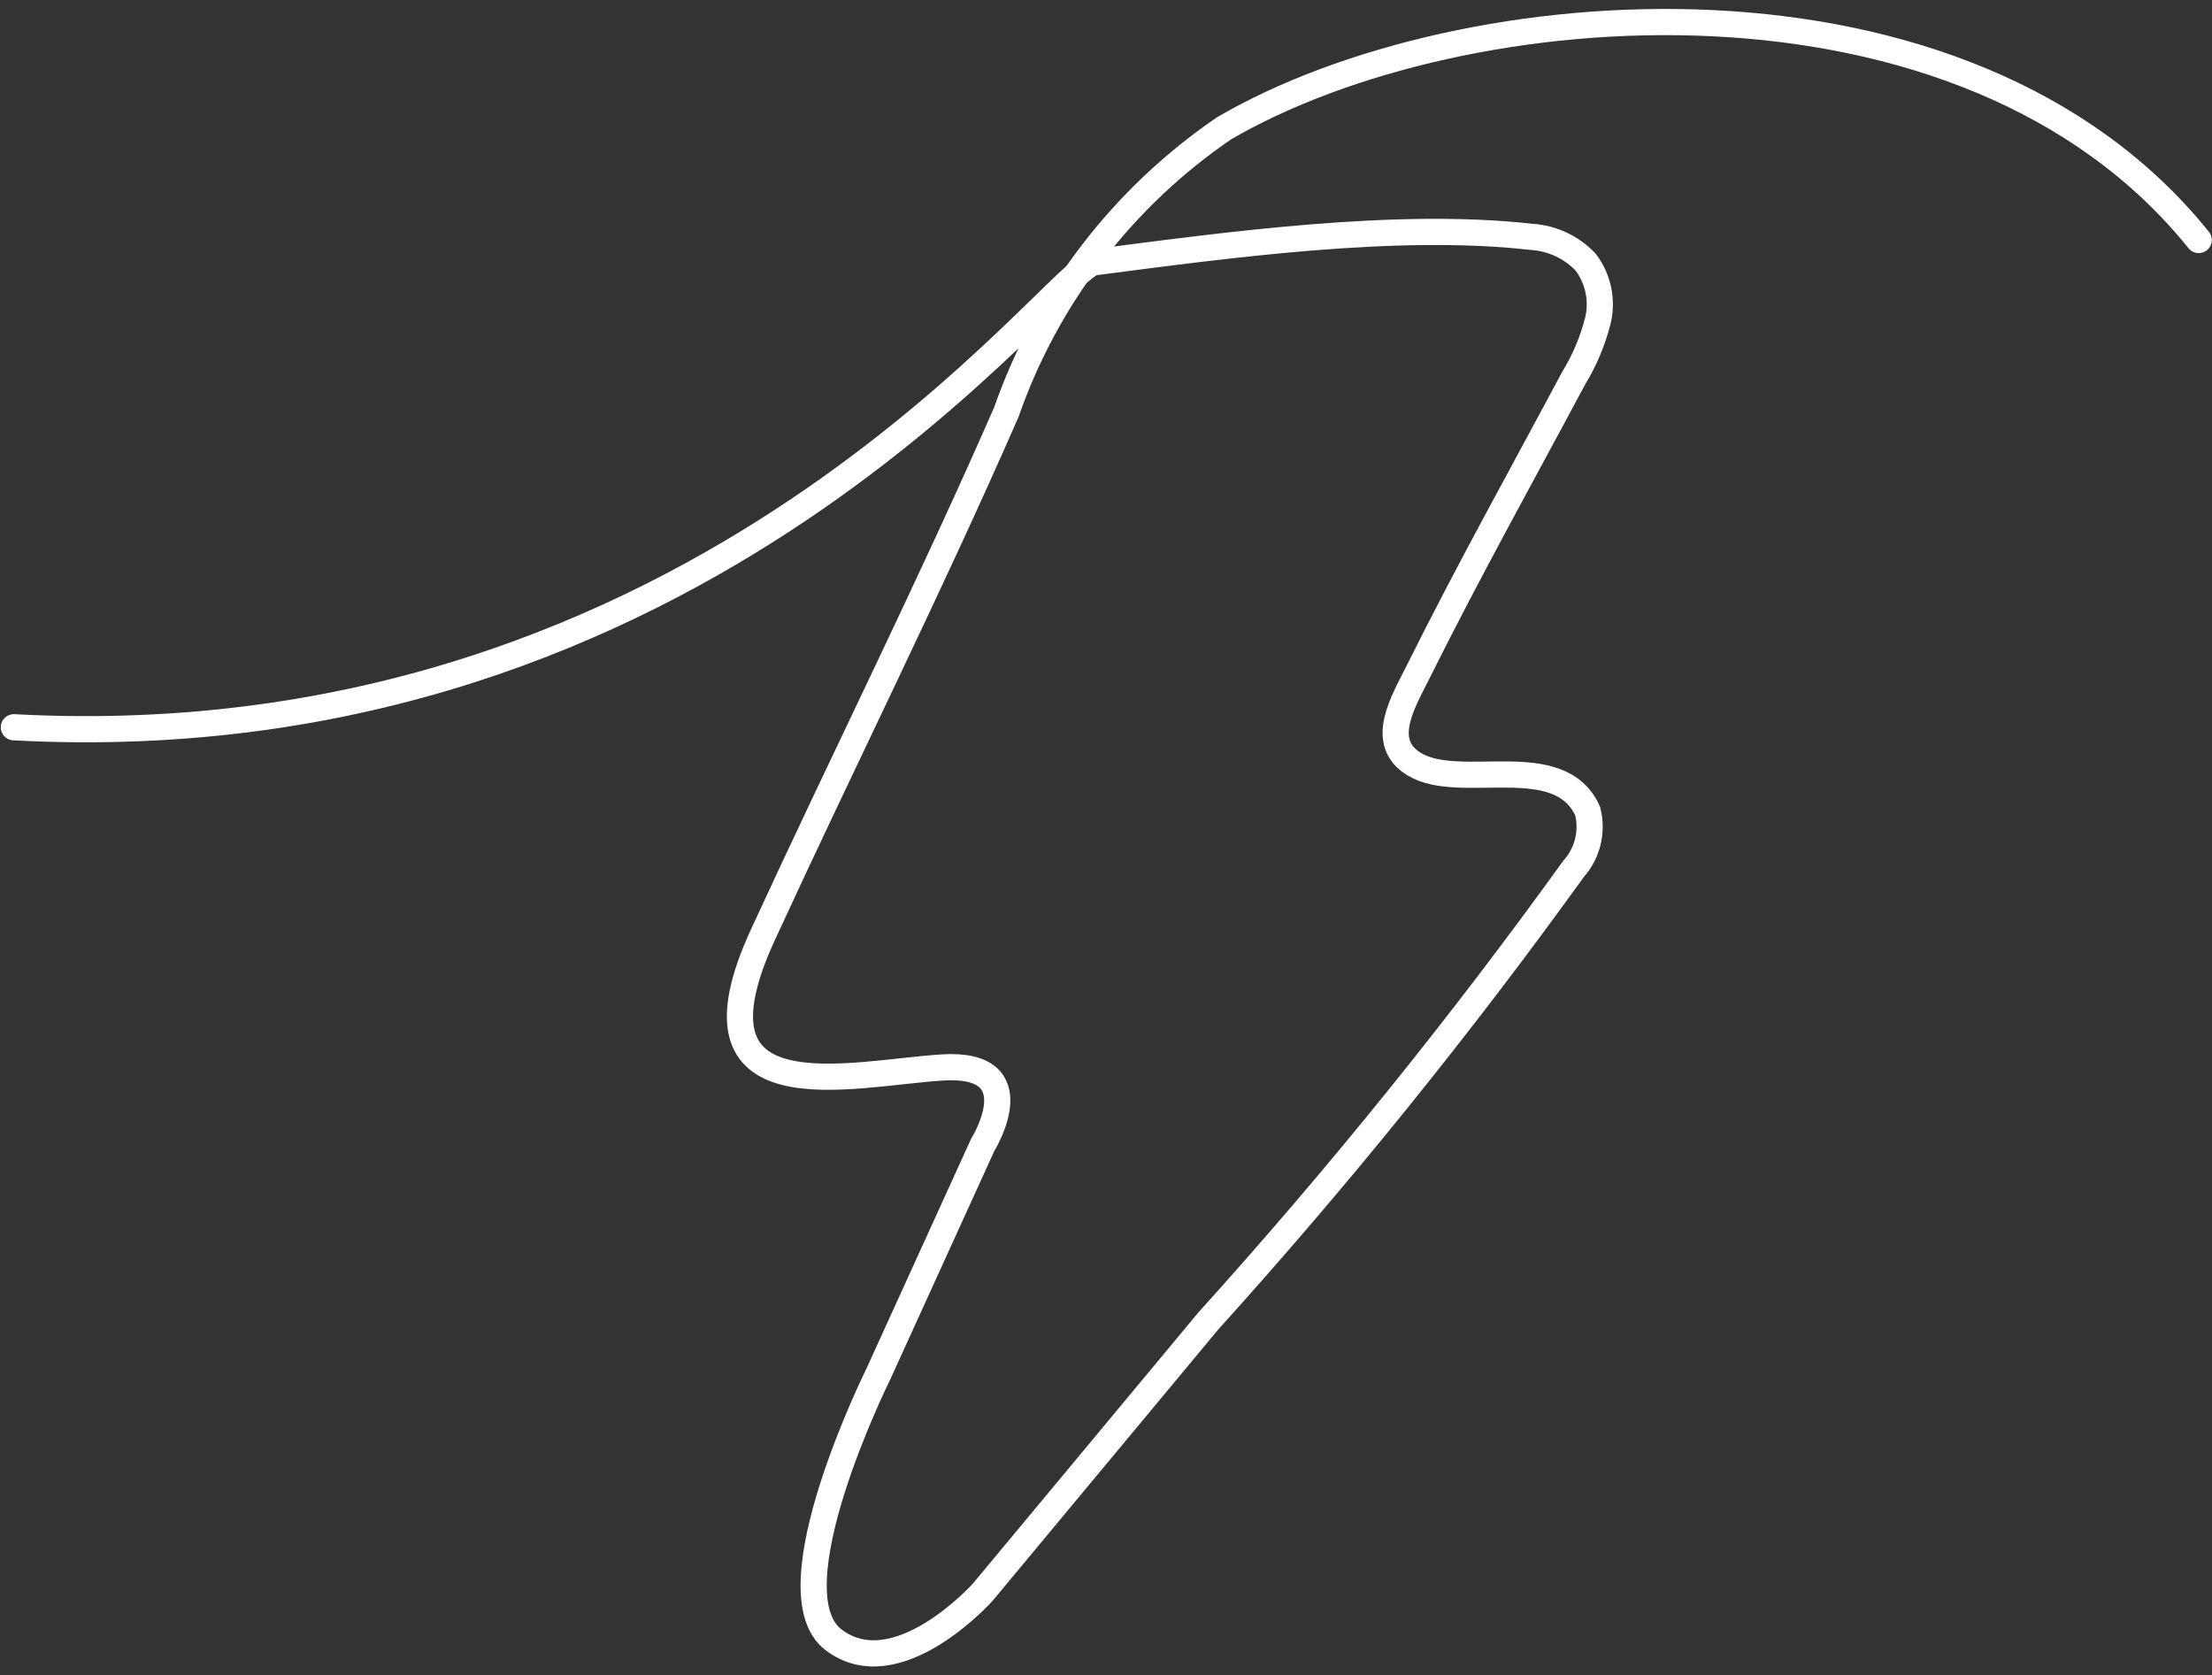 <?xml version="1.0" encoding="UTF-8"?>
<svg width="169px" height="128px" viewBox="0 0 169 128" version="1.1" xmlns="http://www.w3.org/2000/svg" xmlns:xlink="http://www.w3.org/1999/xlink">
    <rect x="0" y="0" width="169" height="128" fill="#333333" stroke="none"/>
    <!-- Generator: Sketch 53.1 (72631) - https://sketchapp.com -->
    <title>Path</title>
    <desc>Created with Sketch.</desc>
    <g id="Designs" stroke="none" stroke-width="1" fill="none" fill-rule="evenodd" stroke-linecap="round">
        <g id="OR_05_Dashboard_KPI_Link_320px" transform="translate(-78, -624)" stroke="#FFFFFF" stroke-width="2">
            <g transform="translate(0, 64)" id="2">
                <g transform="translate(15, 560)">
                    <g id="Illustration-Container-Copy" transform="translate(22, 0)">
                        <path d="M42.059,55.562 C94.899,58.379 121.926,20.033 124.646,20.033 C134.72,18.724 147.724,16.931 157.995,18.094 C159.58,18.19 161.067,18.884 162.152,20.033 C163.112,21.31 163.453,22.943 163.081,24.493 C162.687,26.047 162.061,27.534 161.223,28.905 C157.261,36.322 153.153,43.69 149.387,51.253 C148.262,53.532 146.257,56.683 149.045,58.379 C152.566,60.512 160.147,57.167 162.299,61.967 C162.699,63.523 162.297,65.175 161.223,66.378 C152.562,78.4 143.239,89.939 133.297,100.943 L116.081,121.643 C116.081,121.643 109.528,128.963 104.686,125.279 C99.844,121.595 108.109,104.967 108.109,104.967 L116.081,87.466 C116.081,87.466 120.043,81.116 113,81.552 C105.958,81.988 92.753,85.527 99.306,71.371 C105.468,57.991 111.973,44.999 117.891,31.474 C120.96,22.678 126.787,15.084 134.519,9.804 C152.713,-0.812 191.139,-3.842 208.984,18.336" id="Path"></path>
                    </g>
                </g>
            </g>
        </g>
    </g>
</svg>